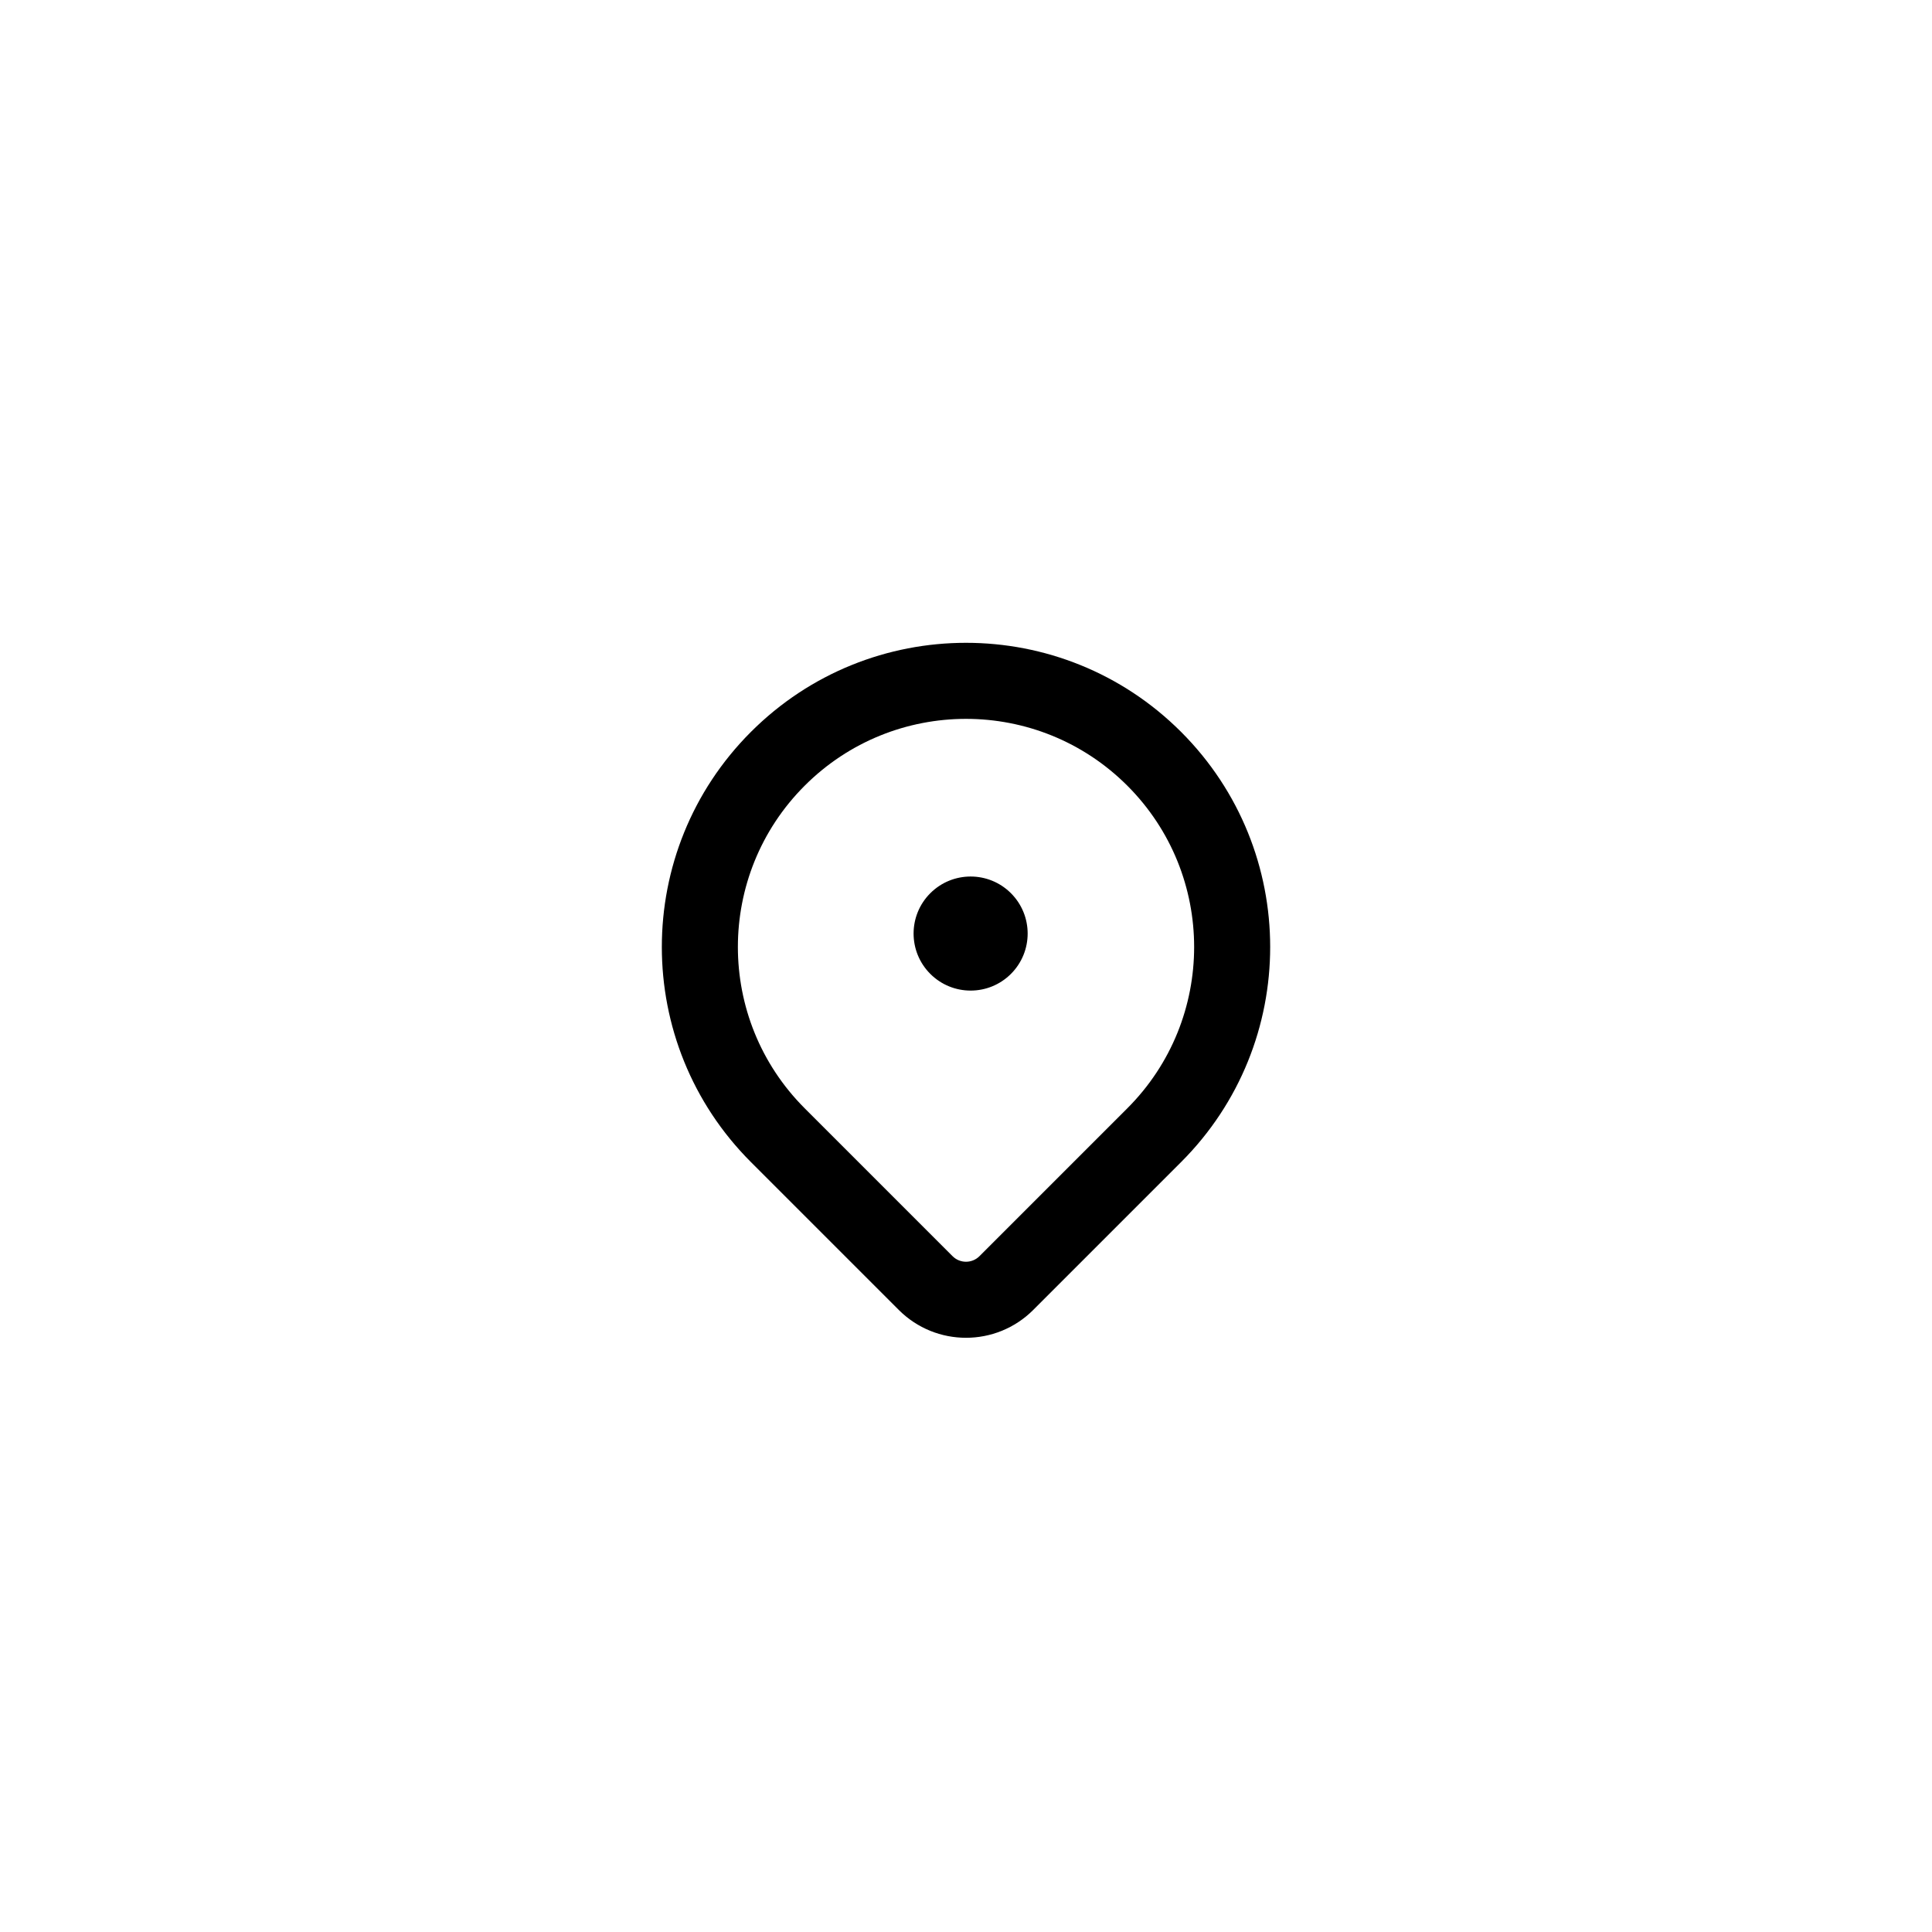 <?xml version="1.0" encoding="UTF-8"?>
<!-- Uploaded to: SVG Repo, www.svgrepo.com, Generator: SVG Repo Mixer Tools -->
<svg fill="#000000" width="800px" height="800px" version="1.1" viewBox="144 144 512 512" xmlns="http://www.w3.org/2000/svg">
 <path d="m382.19 491.15-39.188-39.188c-31.48-31.48-31.48-82.52 0-114 31.48-31.48 82.52-31.48 114 0 31.477 31.48 31.477 82.52 0 114l-39.188 39.188c-9.84 9.836-25.789 9.836-35.625 0zm14.25-14.25c1.965 1.965 5.156 1.965 7.125 0l39.188-39.188c23.609-23.609 23.609-61.891 0-85.5-23.613-23.609-61.891-23.609-85.5 0-23.609 23.609-23.609 61.891 0 85.5zm-5.902-74.812c-5.902-5.906-5.902-15.473 0-21.375 5.902-5.902 15.473-5.902 21.375 0 5.902 5.902 5.902 15.469 0 21.375-5.902 5.902-15.473 5.902-21.375 0z"/>
</svg>